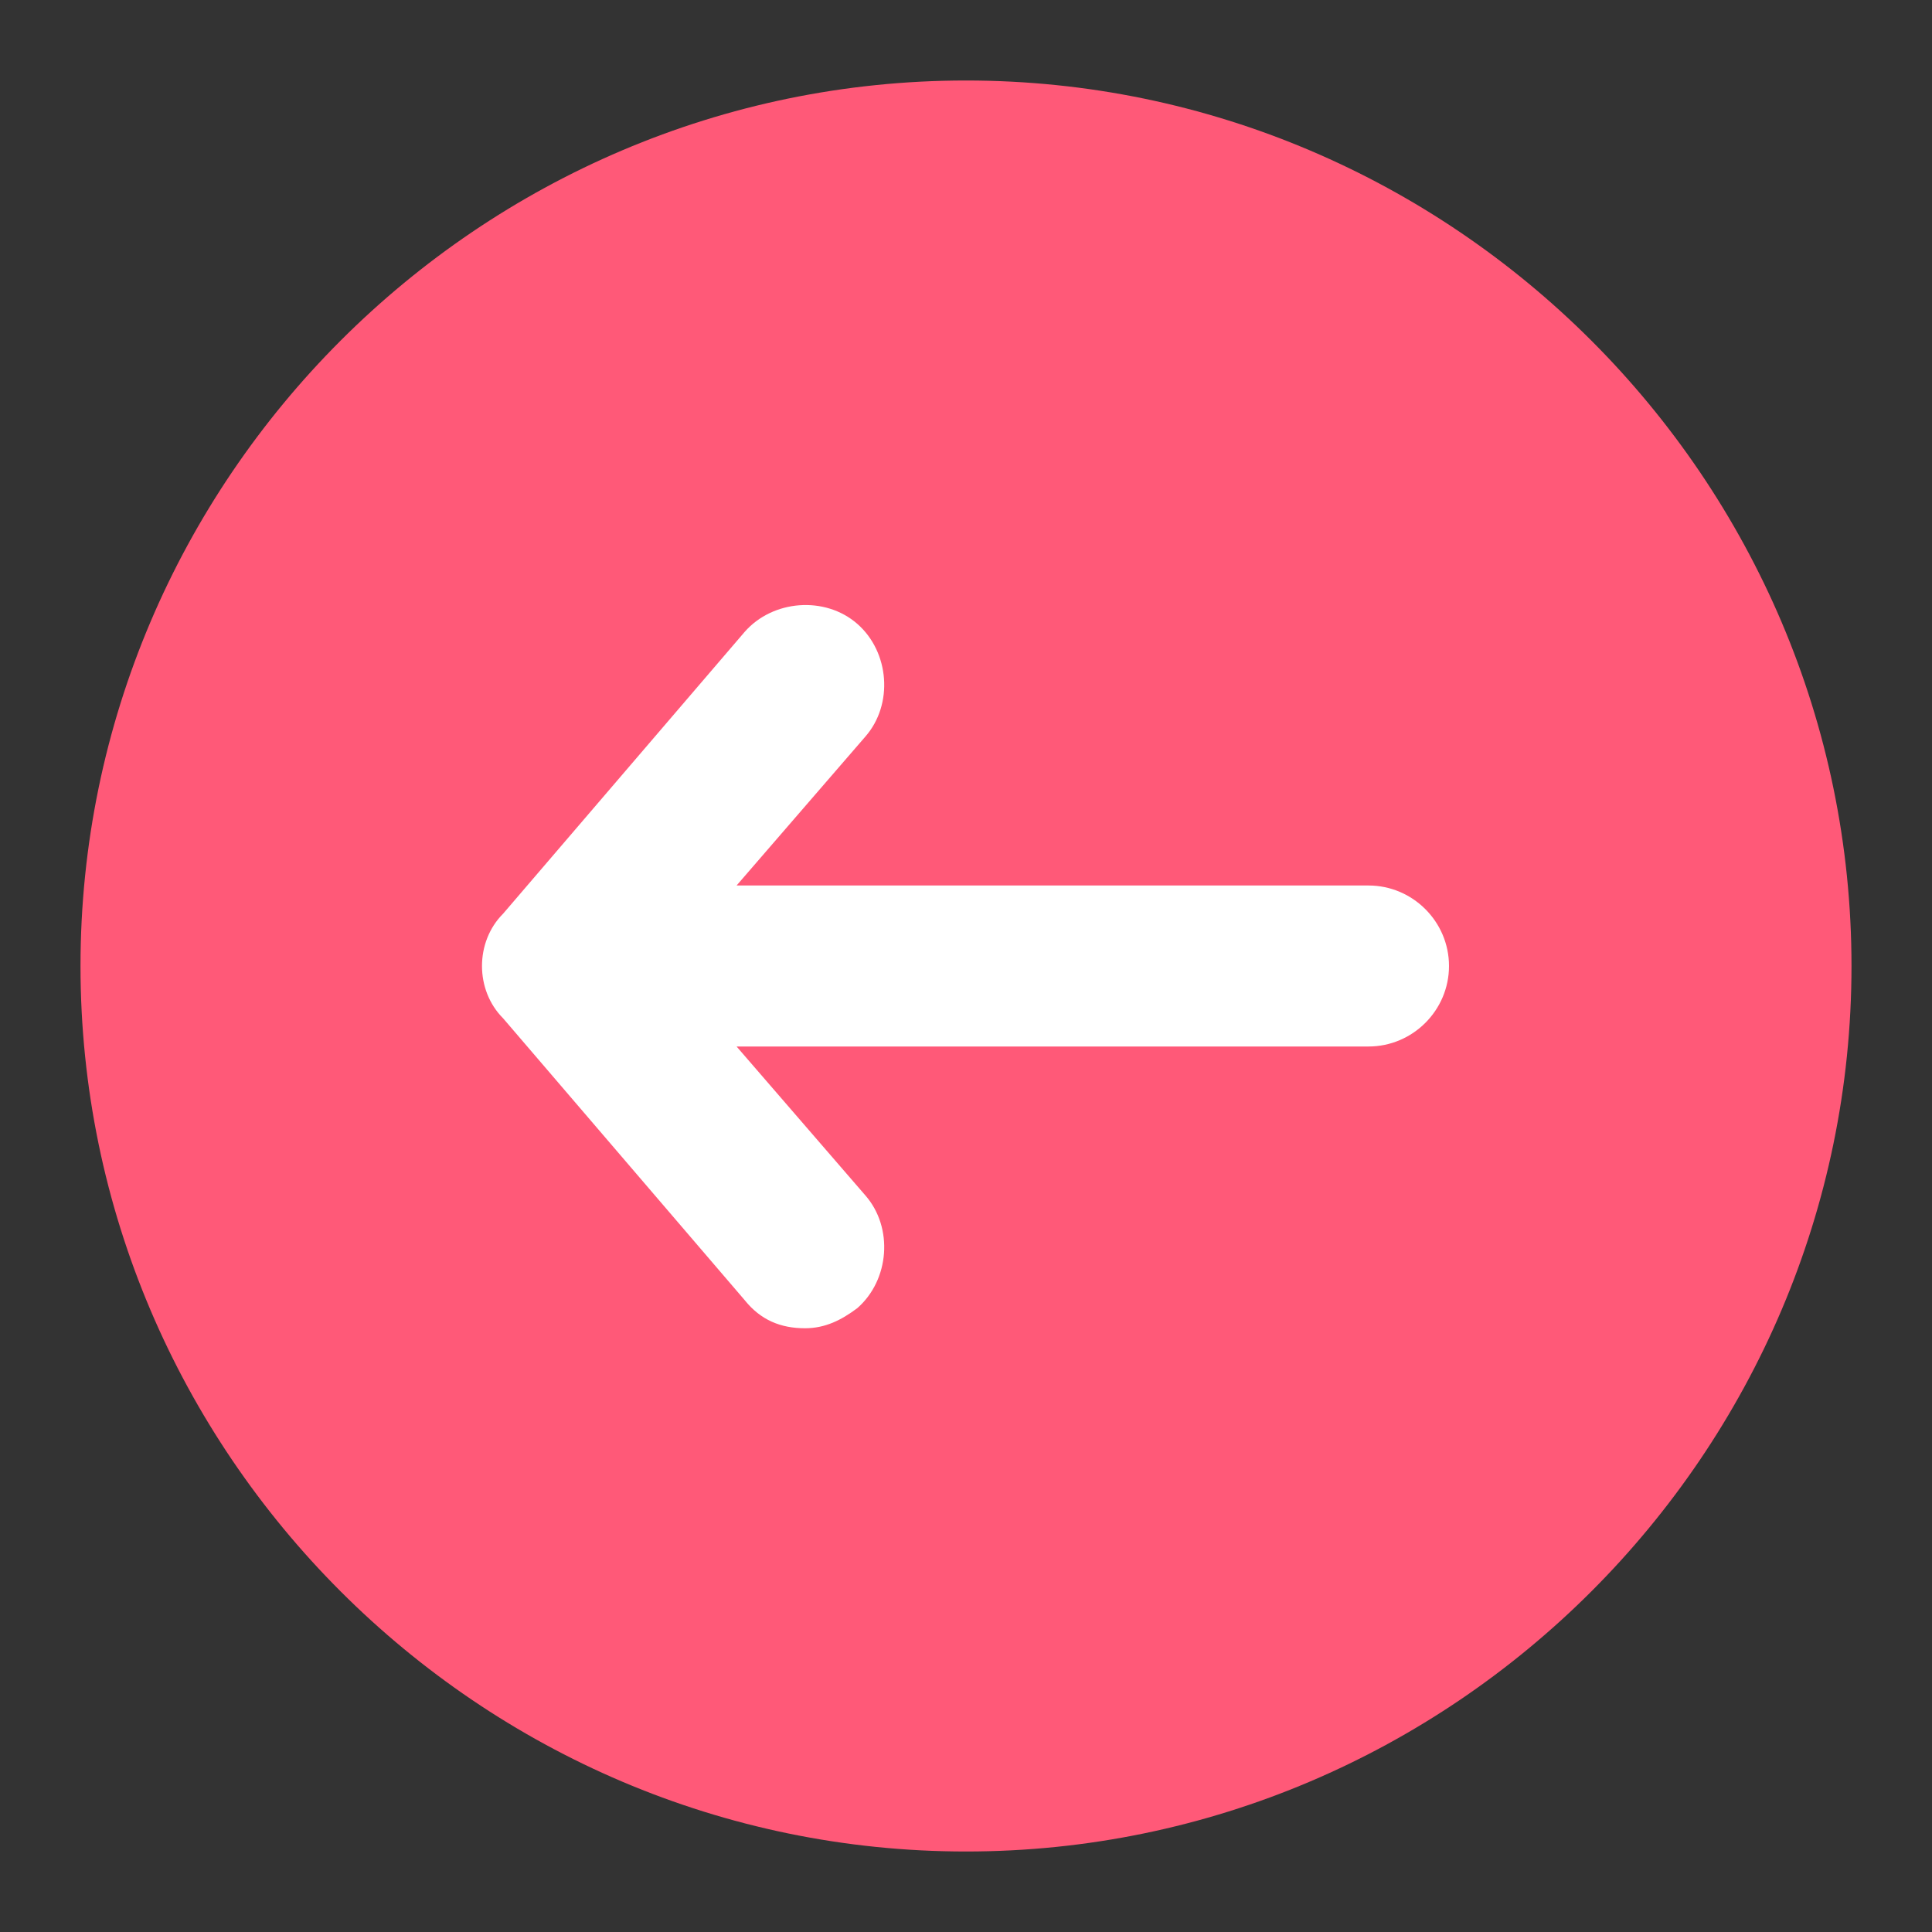 <?xml version="1.0" encoding="utf-8"?>
<!-- Generator: $$$/GeneralStr/196=Adobe Illustrator 27.6.0, SVG Export Plug-In . SVG Version: 6.00 Build 0)  -->
<svg version="1.1" id="Layer_1" xmlns="http://www.w3.org/2000/svg" xmlns:xlink="http://www.w3.org/1999/xlink" x="0px" y="0px"
	 viewBox="0 0 48 48" style="enable-background:new 0 0 48 48;" xml:space="preserve">
<rect x="0" y="0" width="48" height="48" fill="#333333" stroke="none"/>
<style type="text/css">
	.st0{fill:#FF5978;}
	.st1{fill:#FFFFFF;}
</style>
<g>
	<path class="st0" d="M24,2c12.1,0,22,9.9,22,22s-9.9,22-22,22S2,36.1,2,24S11.9,2,24,2z"/>
	<path class="st1" d="M12.5,22.7l6-7c0.7-0.8,2-0.9,2.8-0.2c0.8,0.7,0.9,2,0.2,2.8L18.3,22H34c1.1,0,2,0.9,2,2s-0.9,2-2,2H18.3
		l3.2,3.7c0.7,0.8,0.6,2.1-0.2,2.8C20.9,32.8,20.5,33,20,33c-0.6,0-1.1-0.2-1.5-0.7l-6-7C11.8,24.6,11.8,23.4,12.5,22.7z"/>
</g>
</svg>

